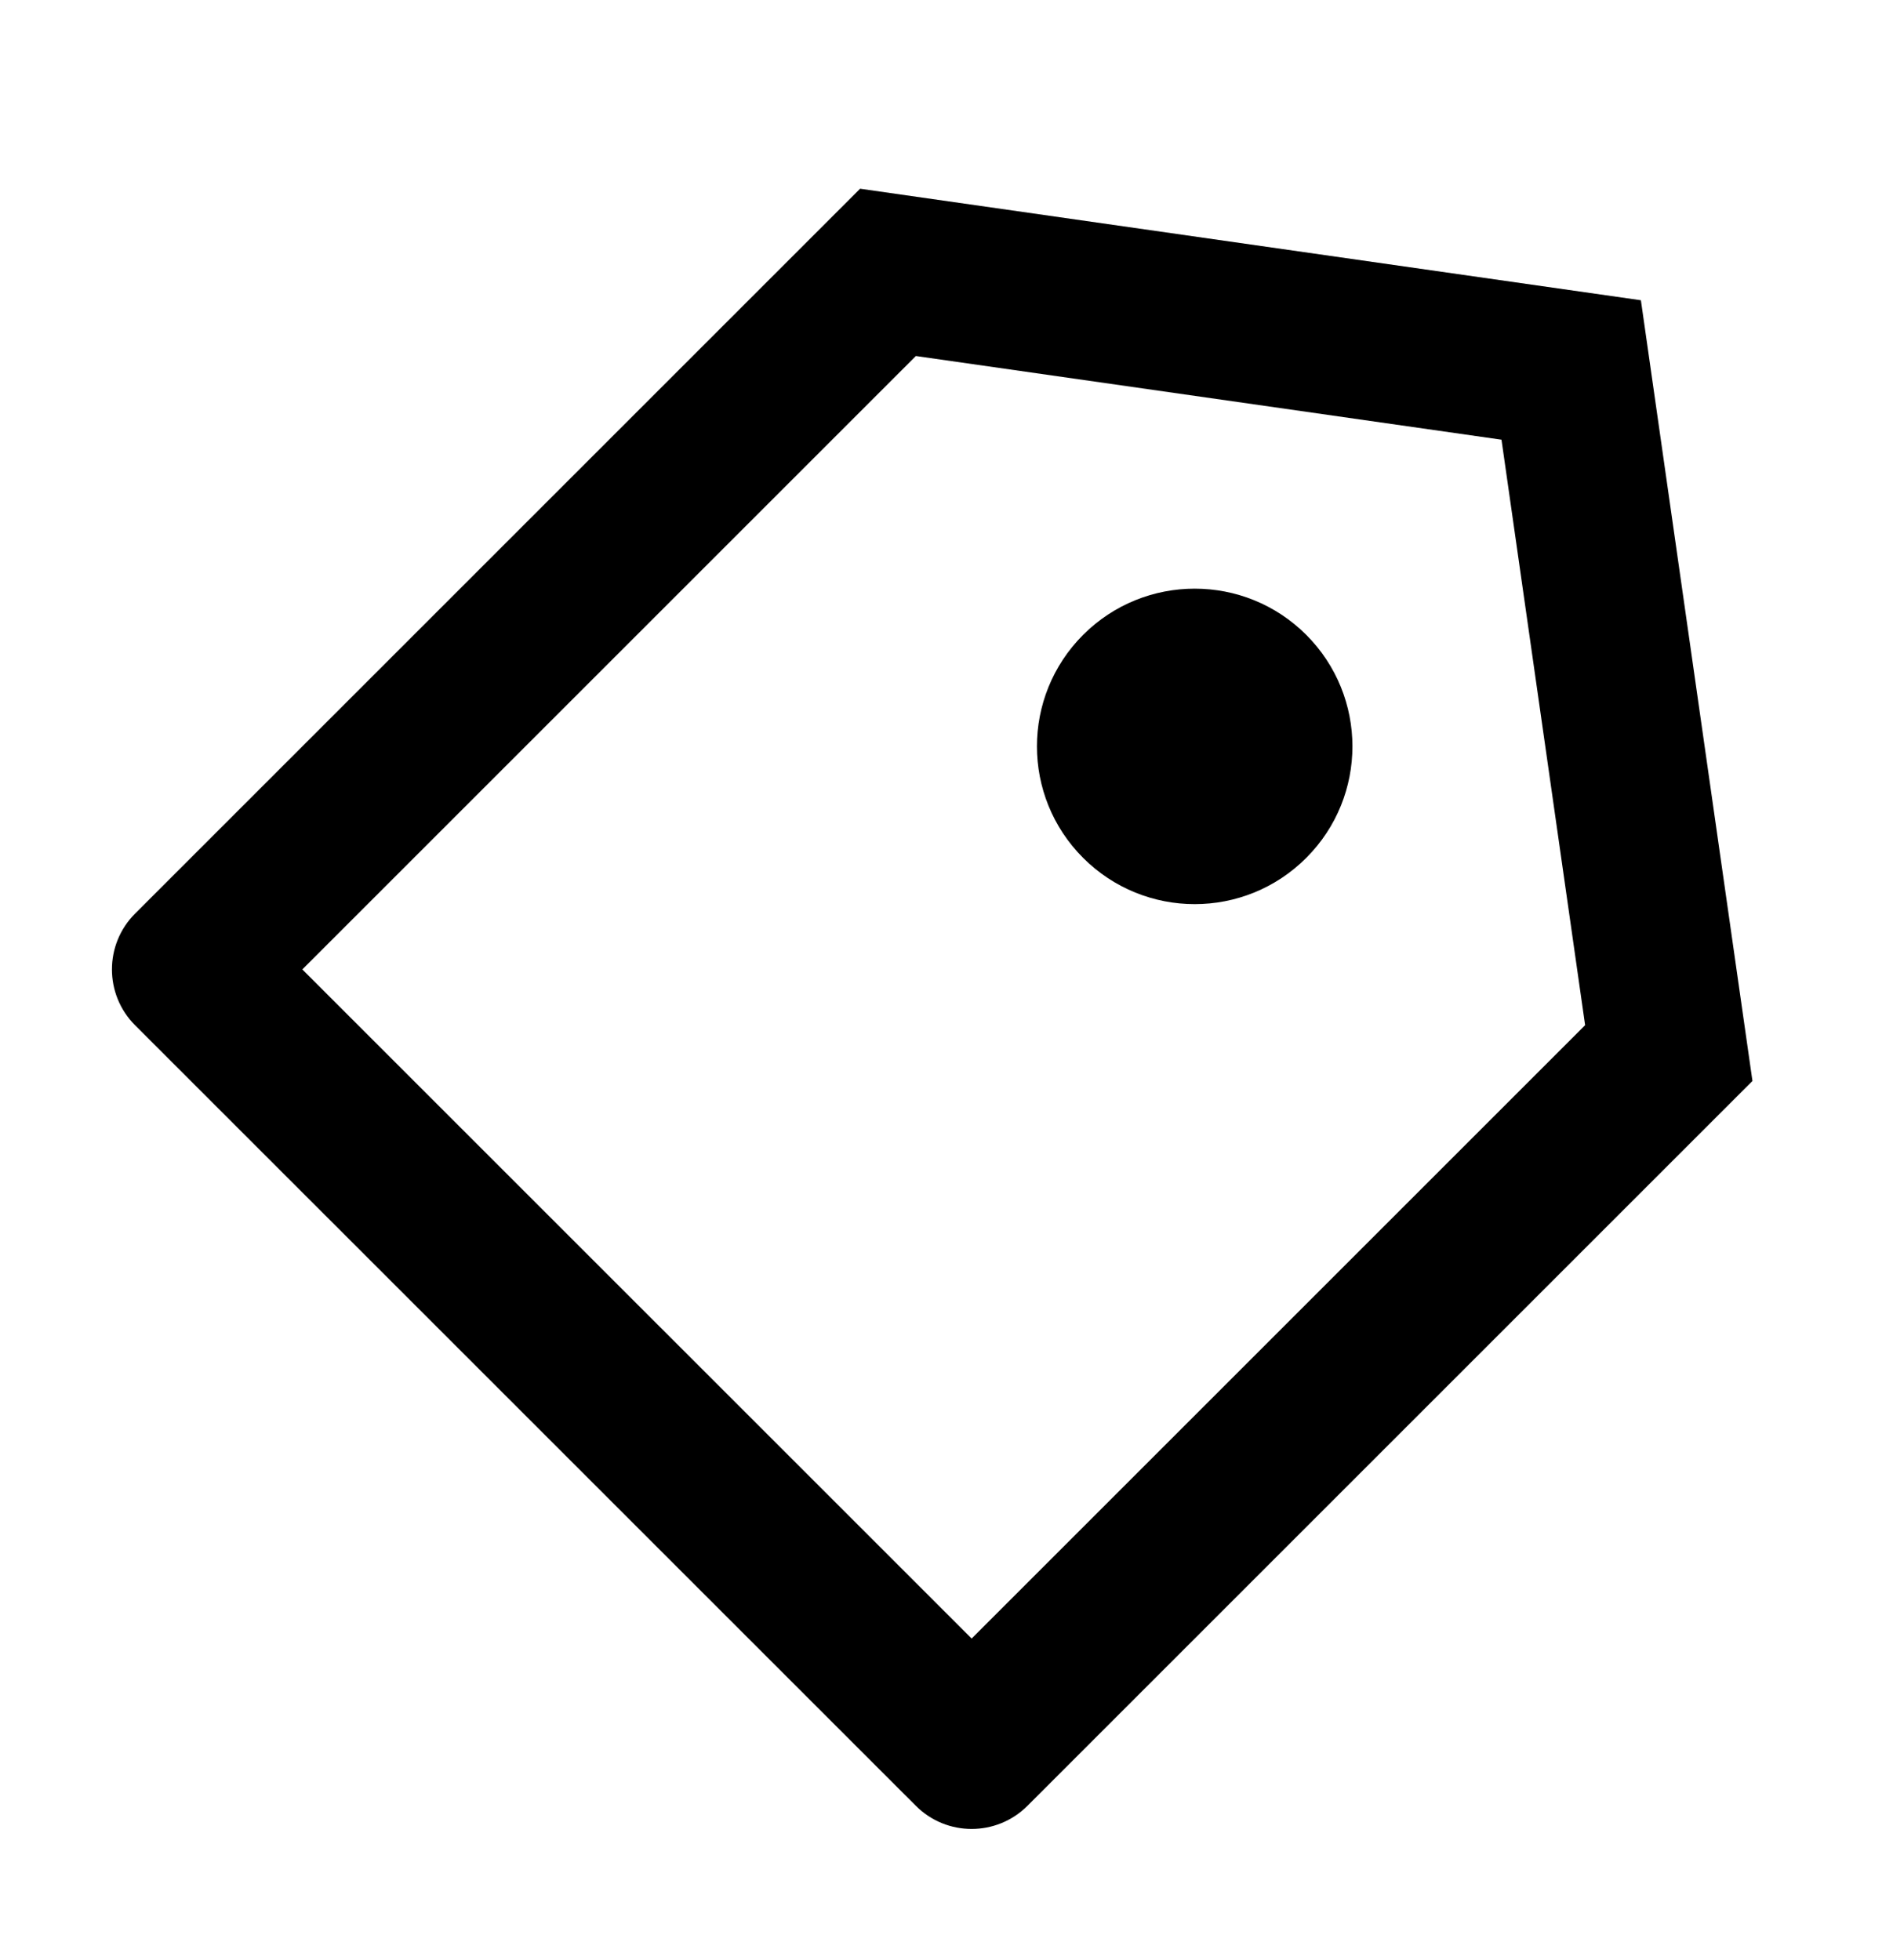 <svg xmlns="http://www.w3.org/2000/svg" fill="none" viewBox="0 0 28 29" height="29" width="28">
<g id="Frame">
<path fill="black" d="M12.722 2.792L24.271 4.442L25.921 15.992L15.197 26.716C14.741 27.172 14.002 27.172 13.547 26.716L1.997 15.167C1.542 14.711 1.542 13.973 1.997 13.517L12.722 2.792ZM13.547 5.267L4.472 14.342L14.372 24.241L23.446 15.167L22.209 6.505L13.547 5.267Z" id="Vector"></path>
<path fill="black" d="M16.021 9.392C15.11 10.304 15.11 11.781 16.021 12.692C16.933 13.604 18.41 13.604 19.321 12.692C20.232 11.781 20.232 10.304 19.321 9.392C18.41 8.481 16.933 8.481 16.021 9.392Z" id="Vector_2"></path>
</g>
</svg>
